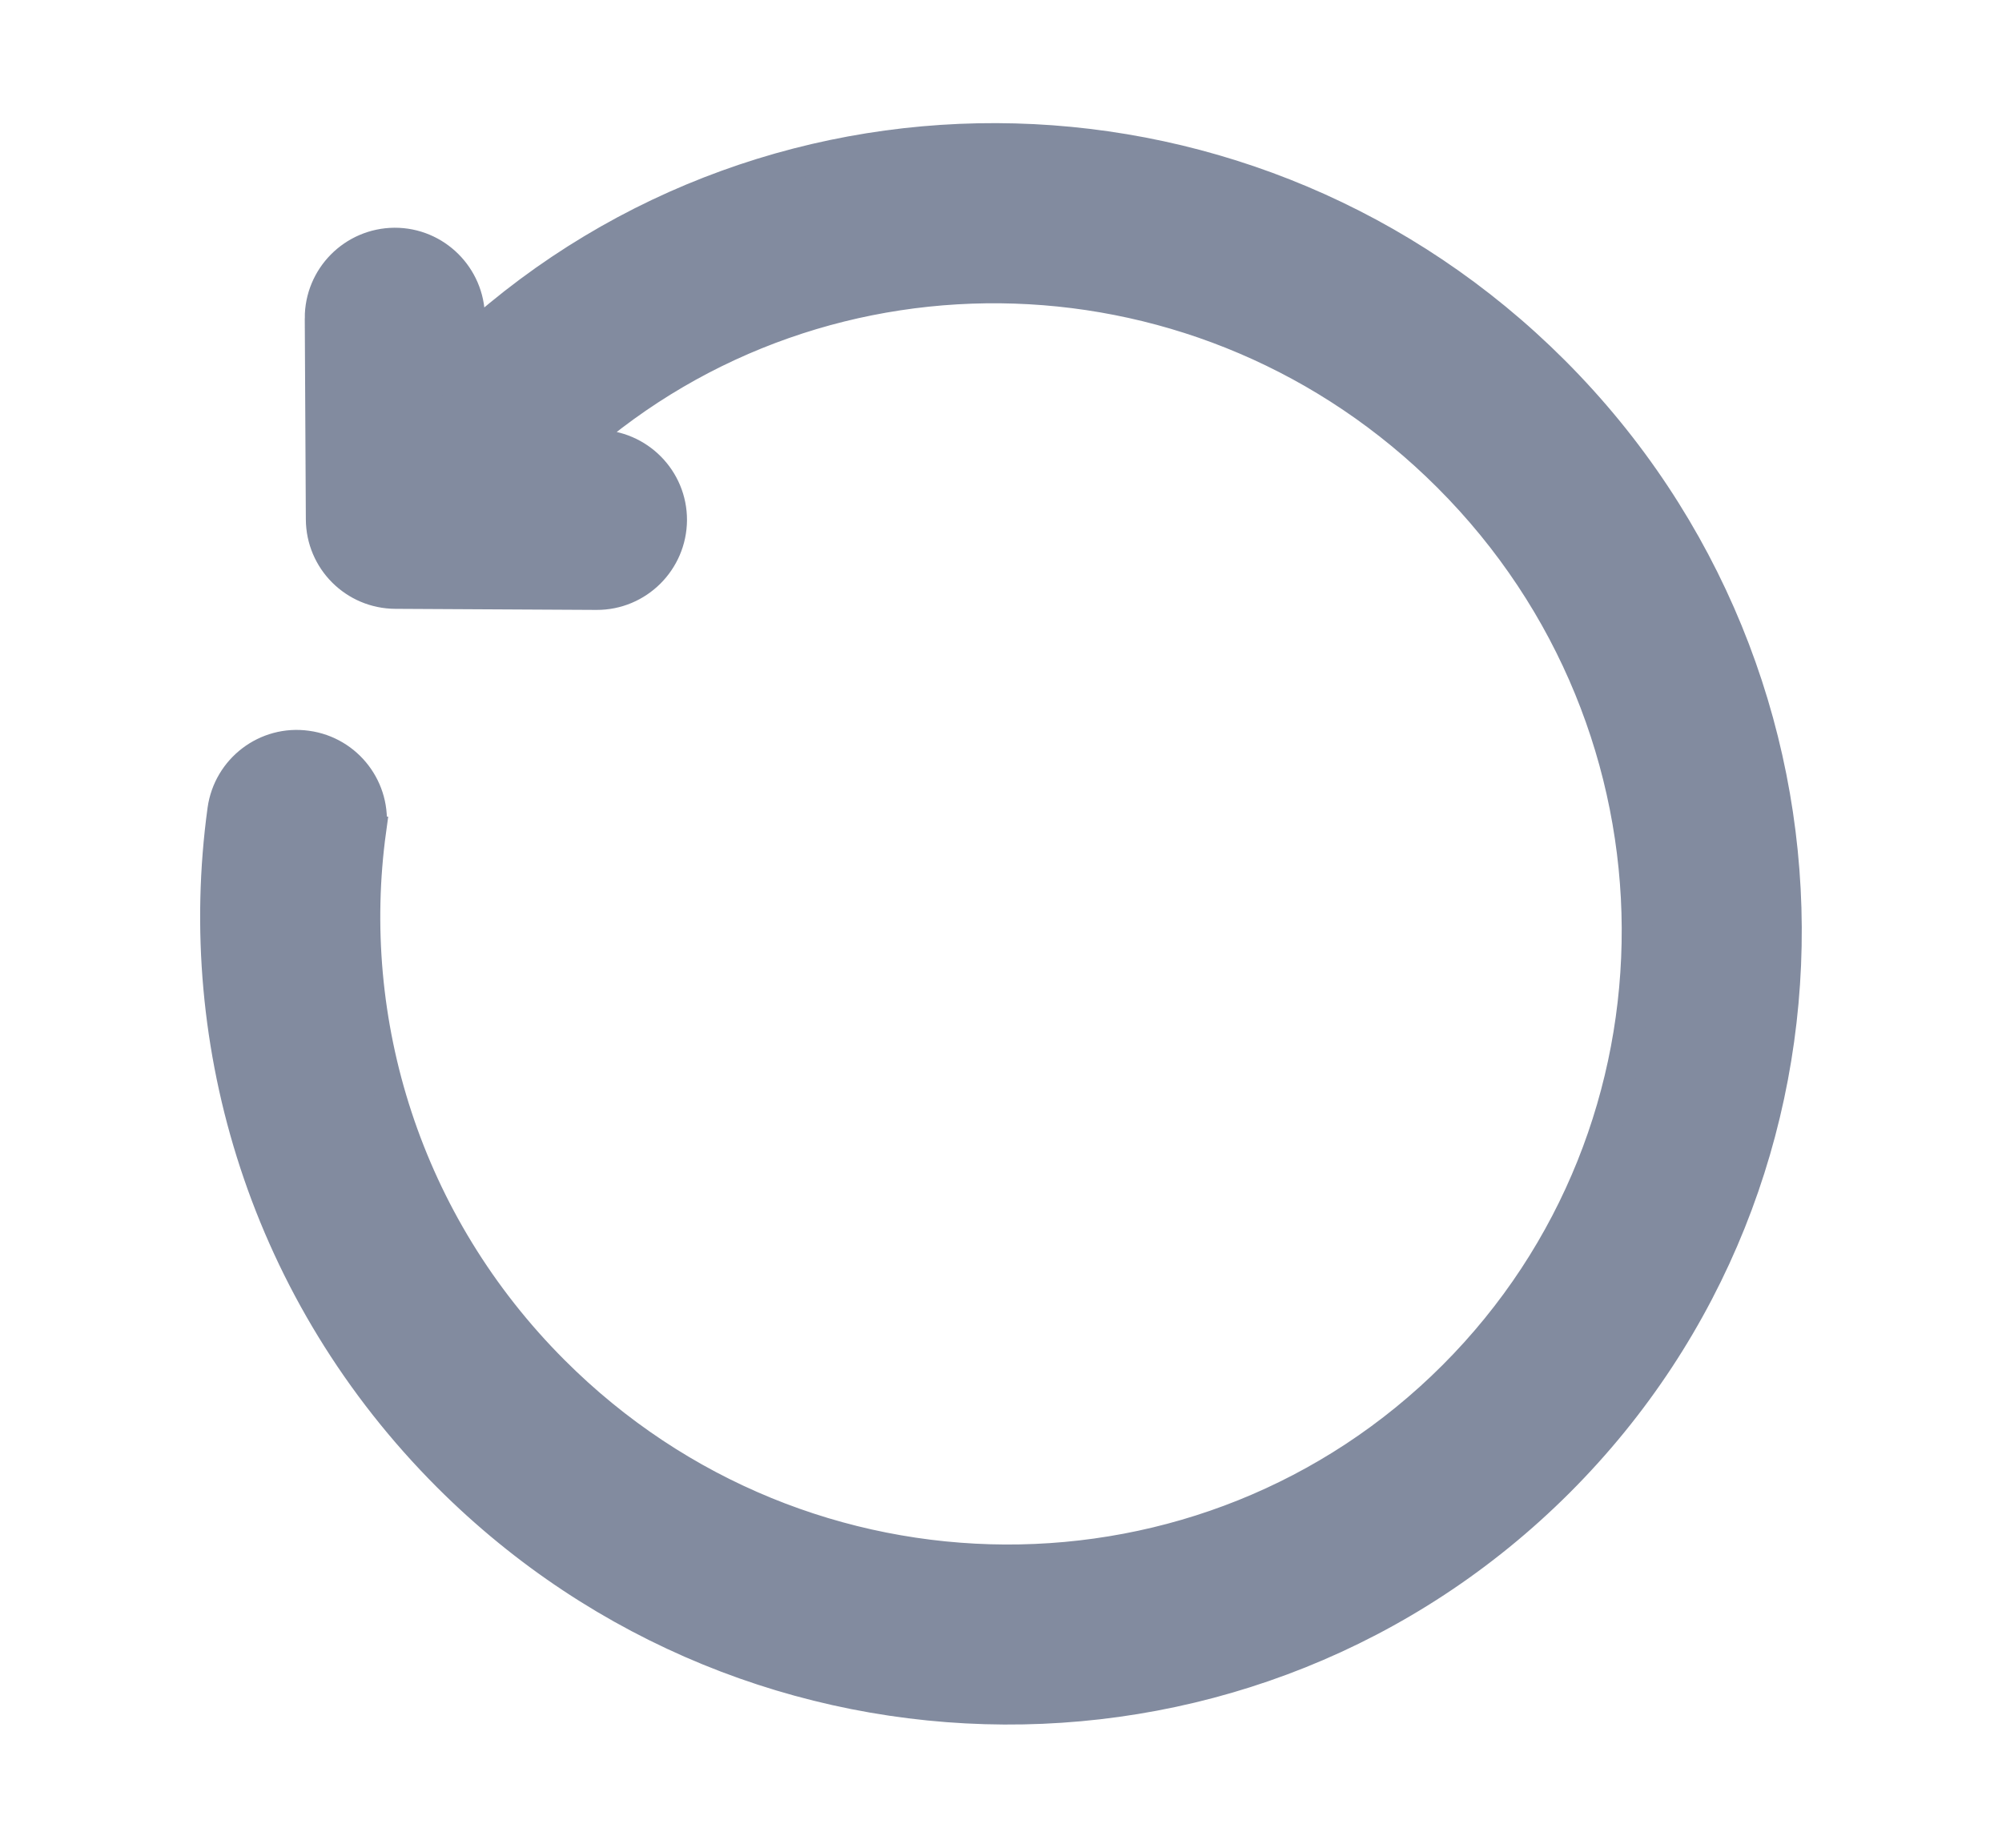 <svg width="13" height="12" viewBox="0 0 13 12" fill="none" xmlns="http://www.w3.org/2000/svg">
<g id="Rotating Arrow">
<path id="Vector" d="M3.745 2.891C5.357 1.465 7.839 1.531 9.404 3.096C11.03 4.721 11.038 7.336 9.437 8.937C7.836 10.538 5.221 10.53 3.596 8.904C2.634 7.942 2.237 6.633 2.408 5.39L2.308 5.377L2.408 5.39C2.444 5.125 2.258 4.881 1.993 4.845C1.728 4.808 1.484 4.994 1.447 5.259C1.237 6.791 1.726 8.406 2.91 9.59C4.908 11.587 8.137 11.608 10.123 9.623C12.108 7.637 12.087 4.408 10.09 2.41C8.149 0.469 5.046 0.394 3.049 2.213L3.049 2.062C3.047 1.794 2.829 1.578 2.562 1.579H2.562C2.294 1.581 2.078 1.799 2.079 2.067L3.745 2.891ZM3.745 2.891L3.878 2.891C4.146 2.893 4.362 3.111 4.361 3.378C4.359 3.646 4.141 3.862 3.874 3.861L2.568 3.854C2.302 3.853 2.087 3.638 2.086 3.372L2.079 2.067" fill="#828B9F" stroke="#828B9F" stroke-width="0.2"/>
</g>
</svg>
